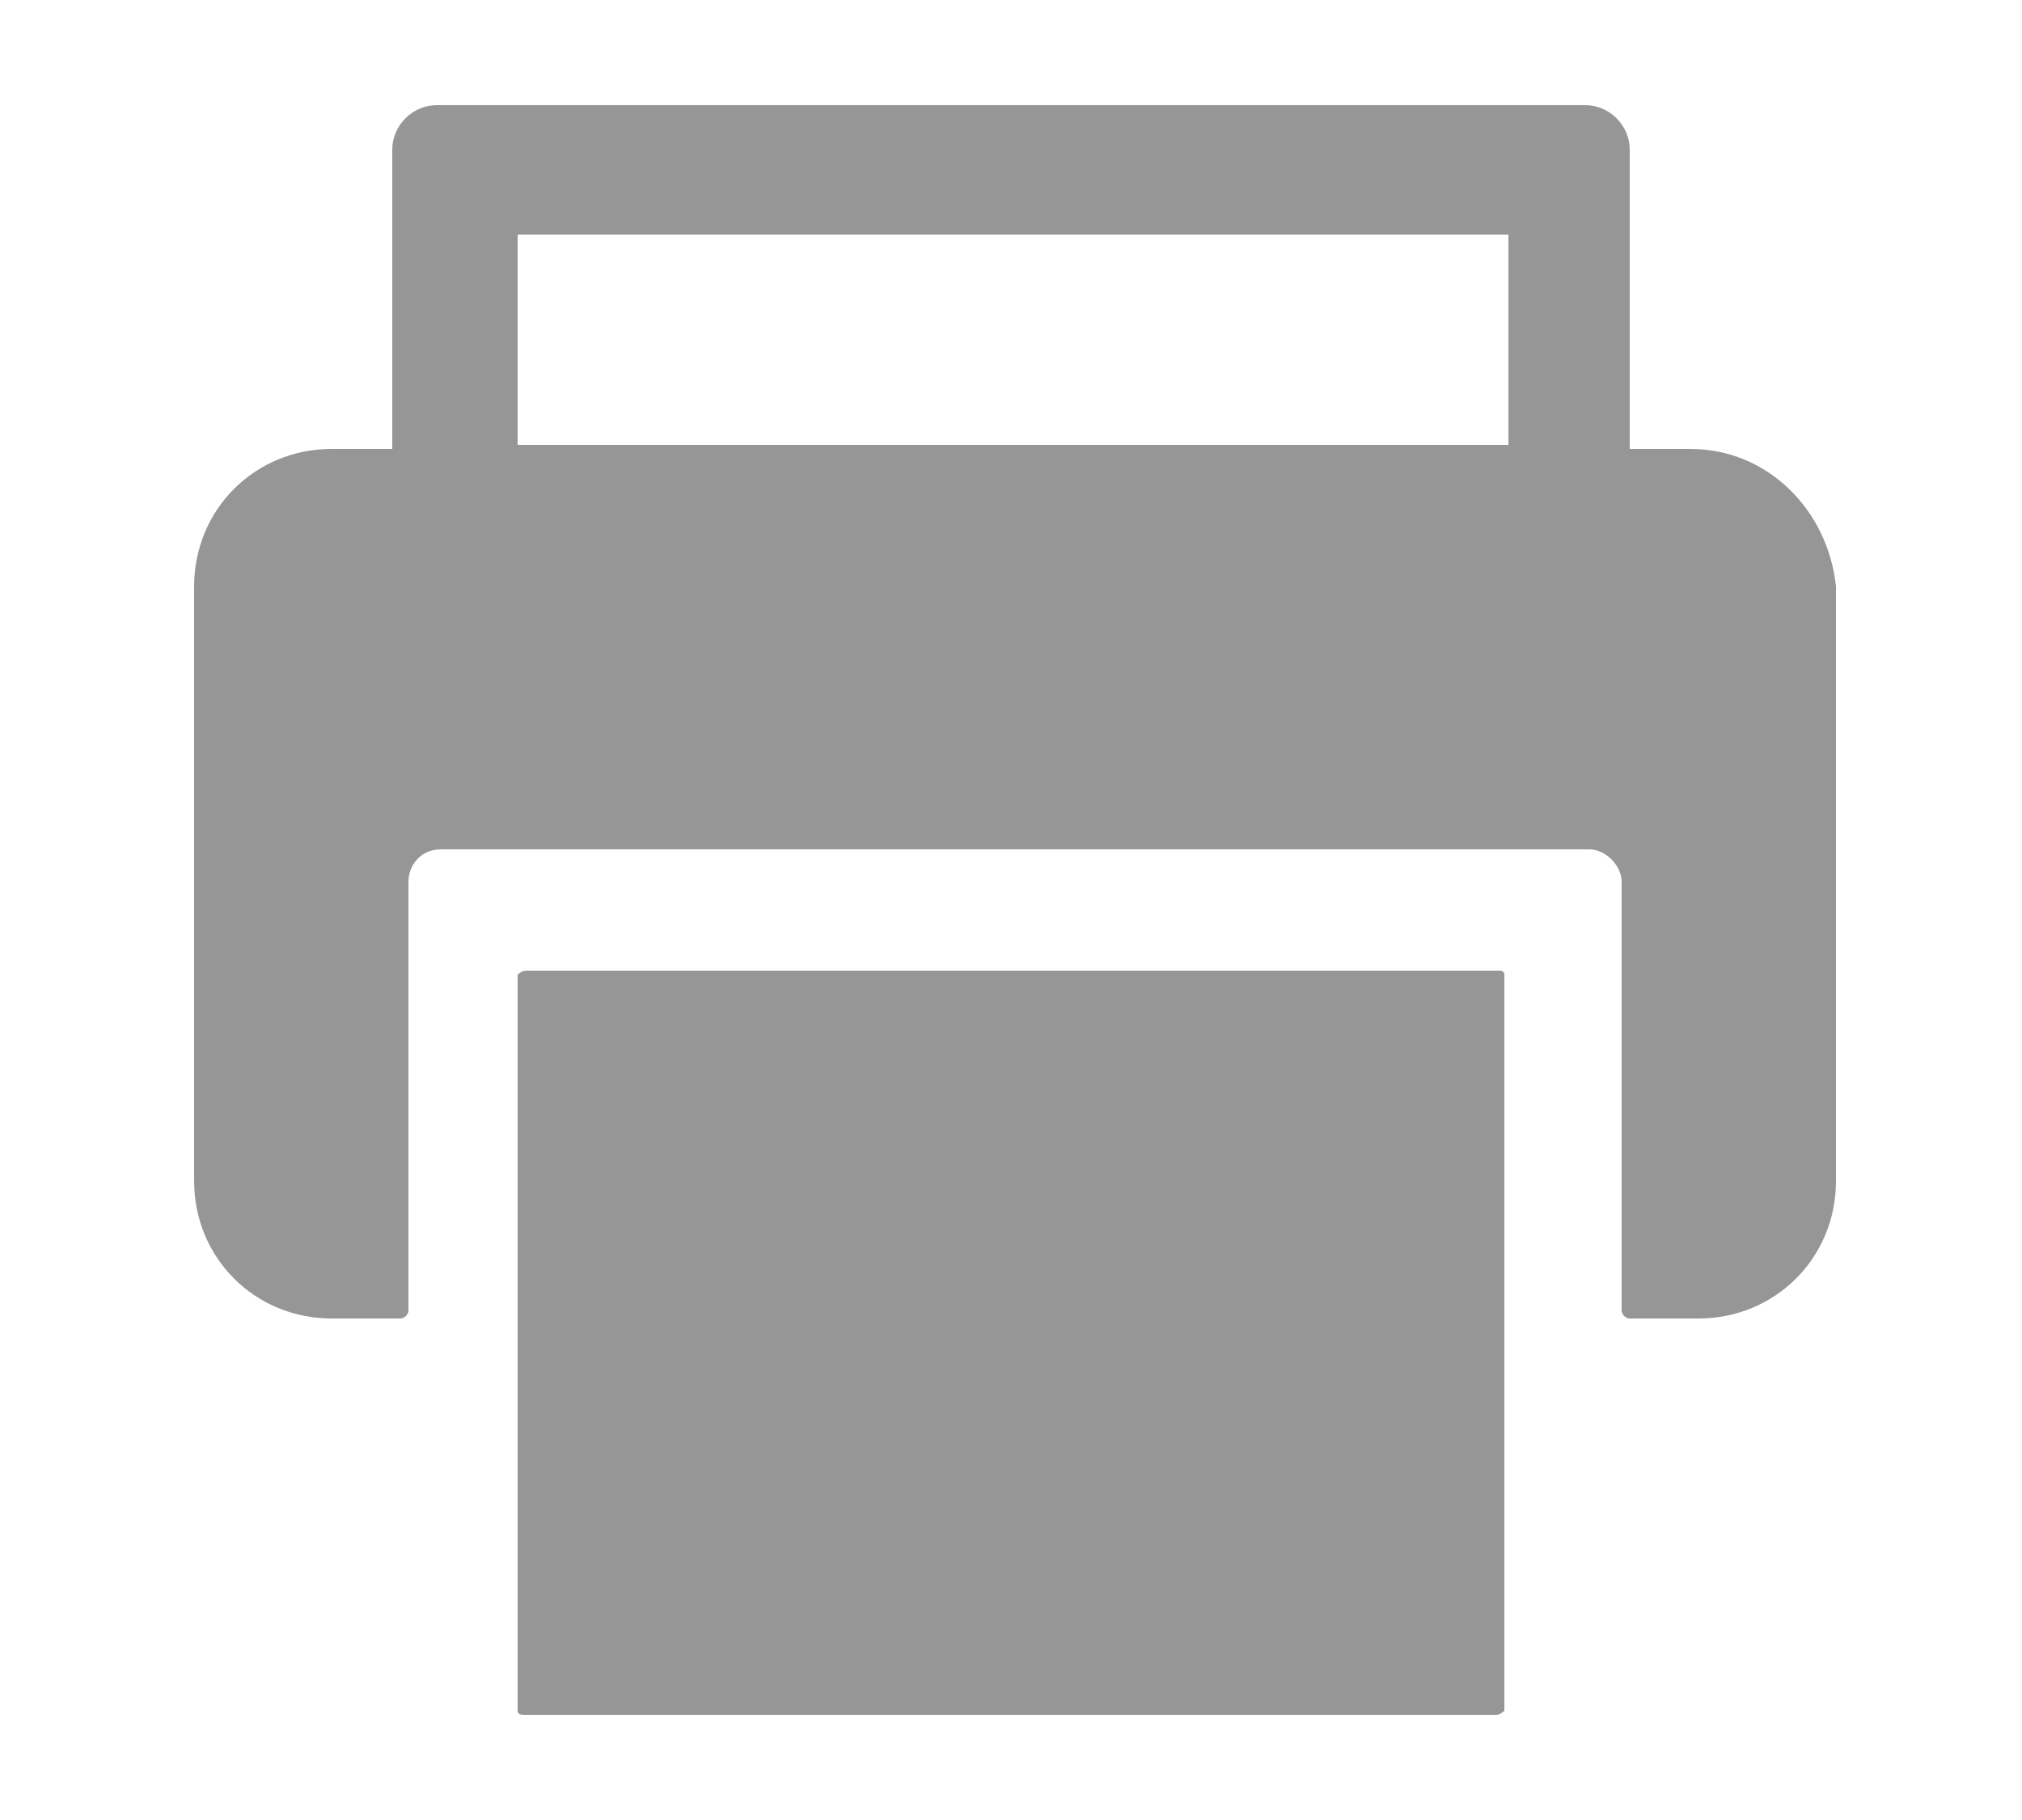 <?xml version="1.0" encoding="utf-8"?>
<!-- Generator: Adobe Illustrator 25.2.1, SVG Export Plug-In . SVG Version: 6.00 Build 0)  -->
<svg version="1.1" id="レイヤー_1" xmlns="http://www.w3.org/2000/svg" xmlns:xlink="http://www.w3.org/1999/xlink" x="0px"
	 y="0px" viewBox="0 0 50 45" style="enable-background:new 0 0 50 45;" xml:space="preserve">
<style type="text/css">
	.st0{fill:#FFFFFF;}
	.st1{fill:#969696;}
</style>
<rect class="st0" width="50" height="45"/>
<g>
	<path class="st1" d="M37.1,24H13c-0.1,0-0.2,0.1-0.2,0.1v8.8v9.4c0,0.1,0.1,0.1,0.2,0.1h24c0.1,0,0.2-0.1,0.2-0.1v-9.4v-8.8
		C37.2,24,37.1,24,37.1,24z"/>
	<path class="st1" d="M41.8,11.1h-1.5V3.7c0-0.6-0.5-1.1-1.1-1.1H10.8c-0.6,0-1.1,0.5-1.1,1.1v7.4H8.2c-1.9,0-3.4,1.5-3.4,3.4v14.7
		c0,1.9,1.5,3.4,3.4,3.4h1.7c0.1,0,0.2-0.1,0.2-0.2V21.8c0-0.4,0.3-0.8,0.8-0.8h28.4c0.4,0,0.8,0.4,0.8,0.8v10.6
		c0,0.1,0.1,0.2,0.2,0.2h1.7c1.9,0,3.4-1.5,3.4-3.4V14.5C45.2,12.6,43.7,11.1,41.8,11.1z M37.3,5.8v5.2H12.8V5.8H37.3z"/>
</g>
</svg>
